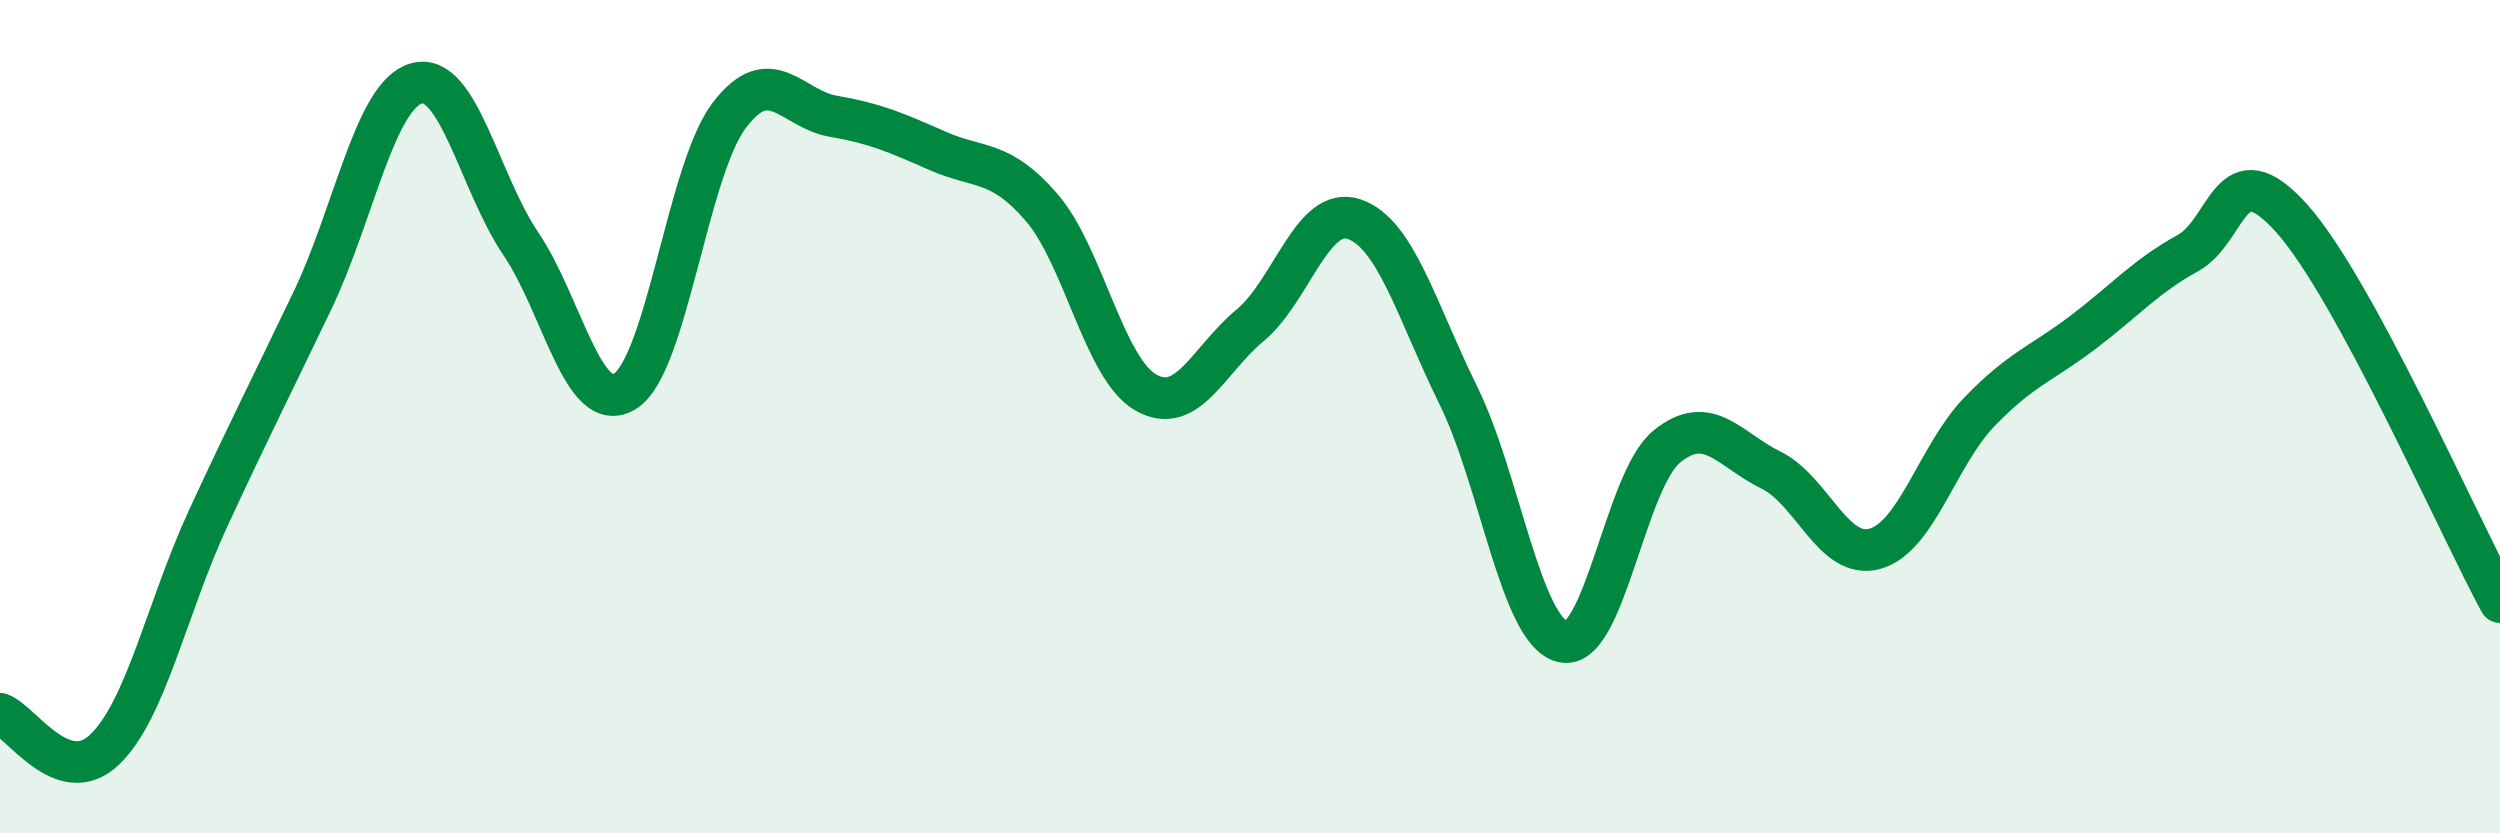 
    <svg width="60" height="20" viewBox="0 0 60 20" xmlns="http://www.w3.org/2000/svg">
      <path
        d="M 0,17.13 C 0.5,17.3 1.5,18.94 2.5,18 C 3.5,17.06 4,14.59 5,12.43 C 6,10.27 6.5,9.3 7.5,7.21 C 8.5,5.12 9,2.27 10,2 C 11,1.73 11.5,4.37 12.5,5.85 C 13.5,7.33 14,10.01 15,9.39 C 16,8.77 16.5,4.09 17.5,2.77 C 18.5,1.45 19,2.62 20,2.79 C 21,2.96 21.5,3.18 22.5,3.62 C 23.5,4.06 24,3.82 25,4.98 C 26,6.14 26.5,8.85 27.5,9.42 C 28.5,9.99 29,8.64 30,7.81 C 31,6.98 31.5,4.92 32.5,5.26 C 33.5,5.6 34,7.46 35,9.49 C 36,11.52 36.5,15.15 37.5,15.4 C 38.5,15.65 39,11.54 40,10.72 C 41,9.9 41.5,10.79 42.5,11.28 C 43.5,11.77 44,13.45 45,13.17 C 46,12.89 46.5,10.93 47.5,9.89 C 48.5,8.85 49,8.73 50,7.97 C 51,7.21 51.5,6.63 52.5,6.08 C 53.5,5.53 53.5,3.57 55,5.24 C 56.5,6.91 59,12.61 60,14.45L60 20L0 20Z"
        fill="#008740"
        opacity="0.1"
        stroke-linecap="round"
        stroke-linejoin="round"
      />
      <path
        d="M 0,17.13 C 0.5,17.3 1.5,18.94 2.5,18 C 3.5,17.06 4,14.59 5,12.43 C 6,10.27 6.5,9.3 7.5,7.21 C 8.5,5.12 9,2.27 10,2 C 11,1.73 11.5,4.37 12.5,5.85 C 13.5,7.33 14,10.01 15,9.39 C 16,8.77 16.5,4.09 17.5,2.77 C 18.5,1.45 19,2.62 20,2.79 C 21,2.96 21.5,3.18 22.5,3.62 C 23.5,4.06 24,3.82 25,4.98 C 26,6.14 26.5,8.85 27.5,9.42 C 28.5,9.99 29,8.64 30,7.81 C 31,6.98 31.5,4.92 32.5,5.26 C 33.5,5.6 34,7.46 35,9.49 C 36,11.52 36.5,15.15 37.5,15.4 C 38.5,15.65 39,11.54 40,10.72 C 41,9.9 41.5,10.79 42.5,11.28 C 43.5,11.77 44,13.45 45,13.17 C 46,12.89 46.5,10.93 47.5,9.89 C 48.5,8.85 49,8.73 50,7.97 C 51,7.21 51.5,6.63 52.5,6.08 C 53.5,5.53 53.5,3.57 55,5.24 C 56.5,6.91 59,12.61 60,14.45"
        stroke="#008740"
        stroke-width="1"
        fill="none"
        stroke-linecap="round"
        stroke-linejoin="round"
      />
    </svg>
  